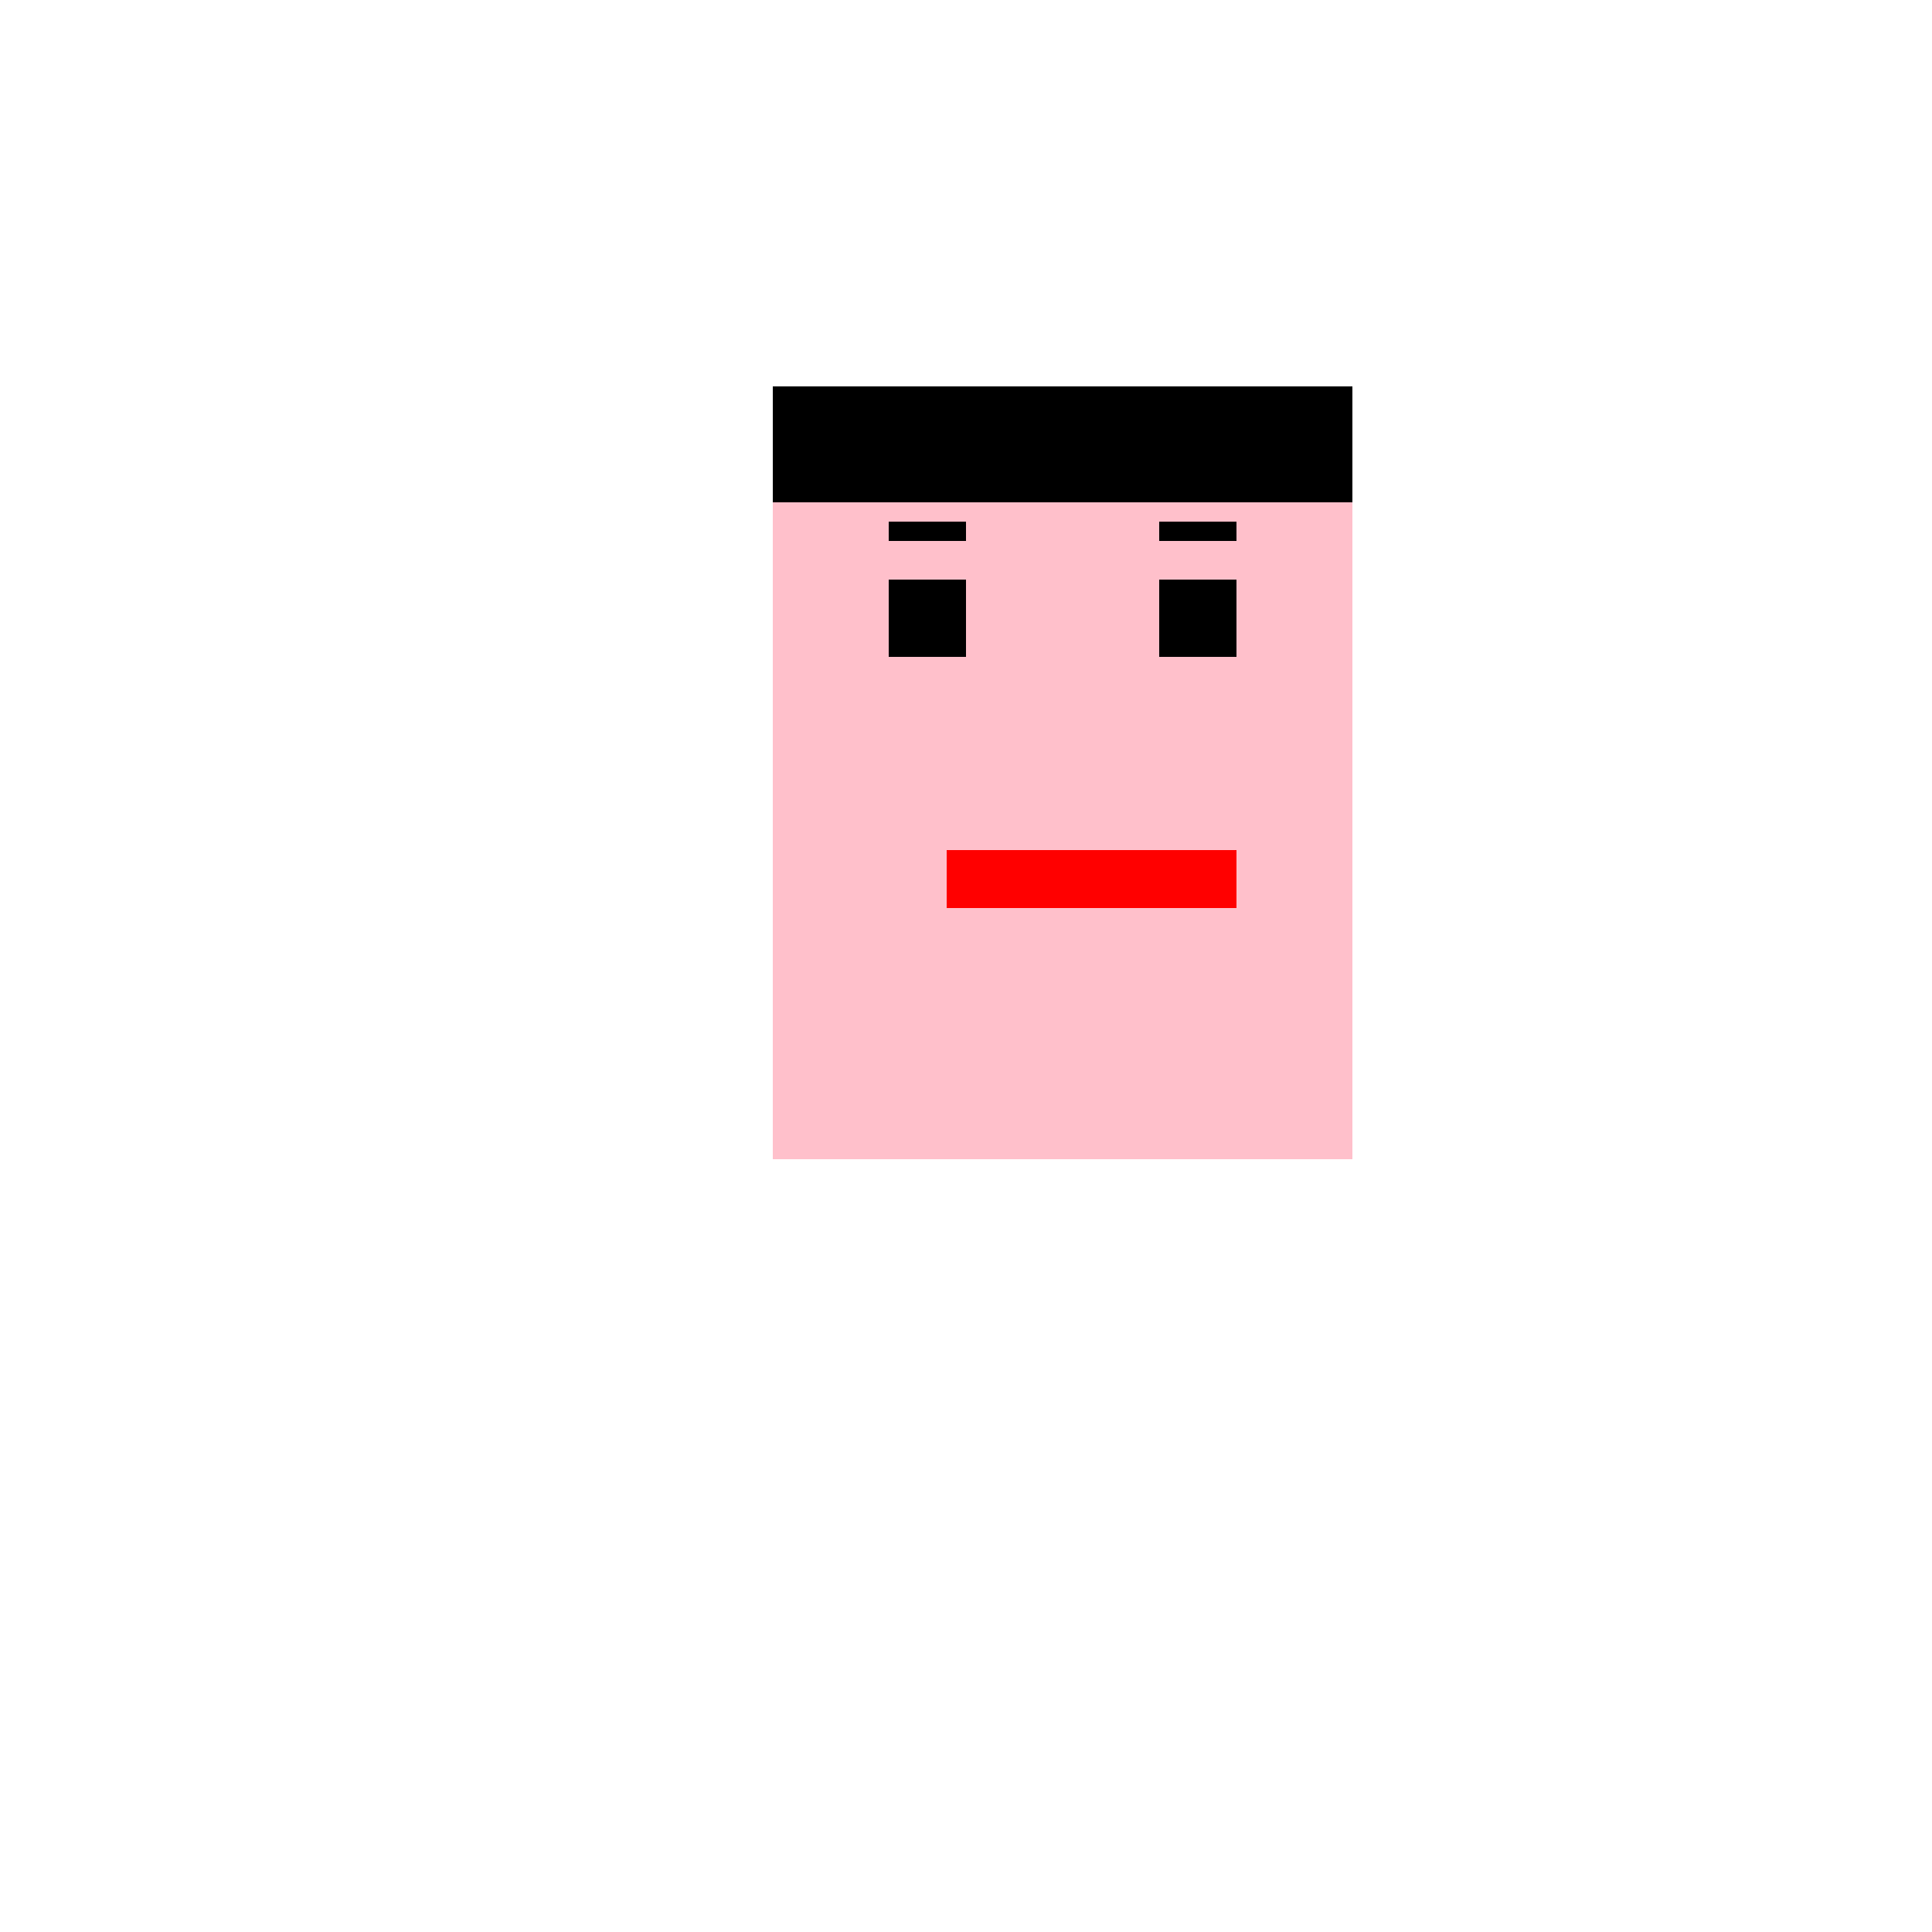 <!--

Generated by DrawGPT.
Free, open source, AI generated images in SVG, PNG, and HTML Canvas format.
https://drawgpt.ai

Created: 2024-01-16T06:46:17.781Z
Link: https://drawgpt.ai/prompt/135920/

-->
<svg xmlns="http://www.w3.org/2000/svg" xmlns:xlink="http://www.w3.org/1999/xlink" width="500" height="500"><defs/><g><rect fill="#FFC0CB" stroke="none" x="200" y="100" width="150" height="200"/><rect fill="#000000" stroke="none" x="230" y="150" width="20" height="20"/><rect fill="#000000" stroke="none" x="300" y="150" width="20" height="20"/><rect fill="#FF0000" stroke="none" x="245" y="220" width="75" height="15"/><rect fill="#000000" stroke="none" x="200" y="100" width="150" height="30"/><rect fill="#000000" stroke="none" x="230" y="135" width="20" height="5"/><rect fill="#000000" stroke="none" x="300" y="135" width="20" height="5"/></g></svg>